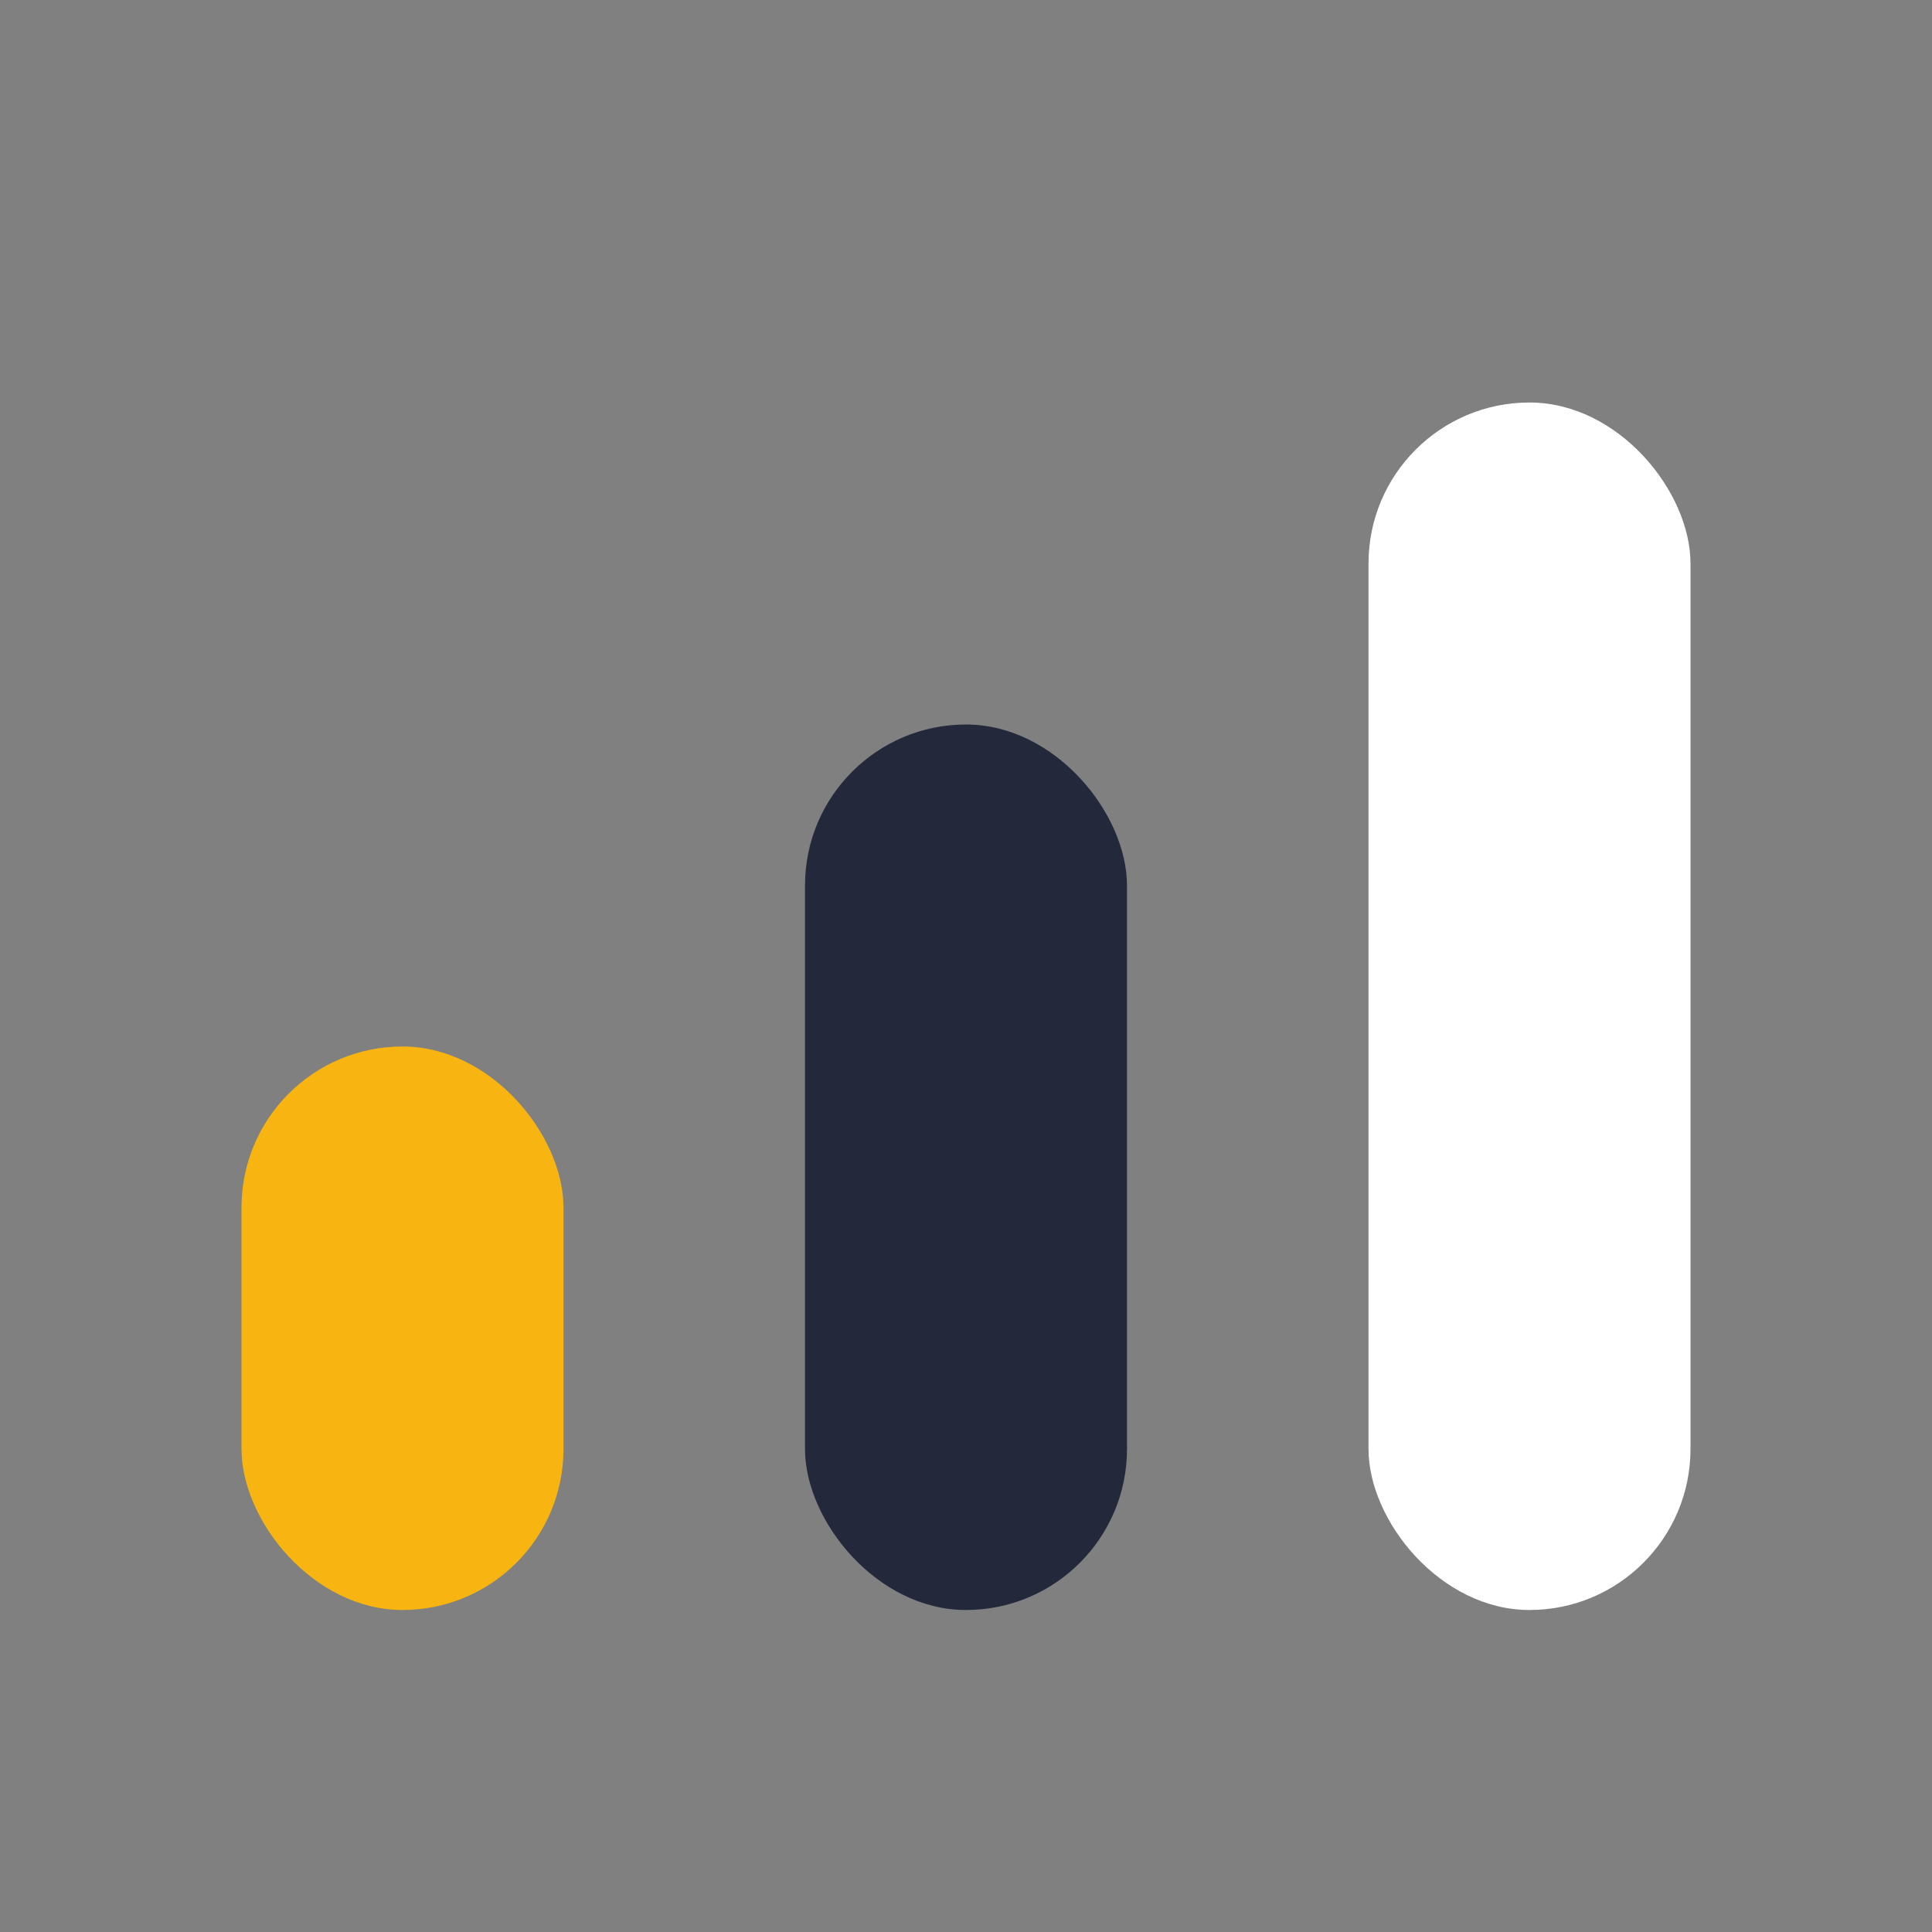 <?xml version="1.0" encoding="UTF-8"?>
<svg xmlns="http://www.w3.org/2000/svg" width="24" height="24" viewBox="0 0 24 24"><rect x="0" y="0" width="24" height="24" fill="#808080" stroke="none"/><rect x="3" y="13" width="4" height="7" rx="2" fill="#f8b511"/><rect x="10" y="9" width="4" height="11" rx="2" fill="#23293b"/><rect x="17" y="5" width="4" height="15" rx="2" fill="#fff"/></svg>